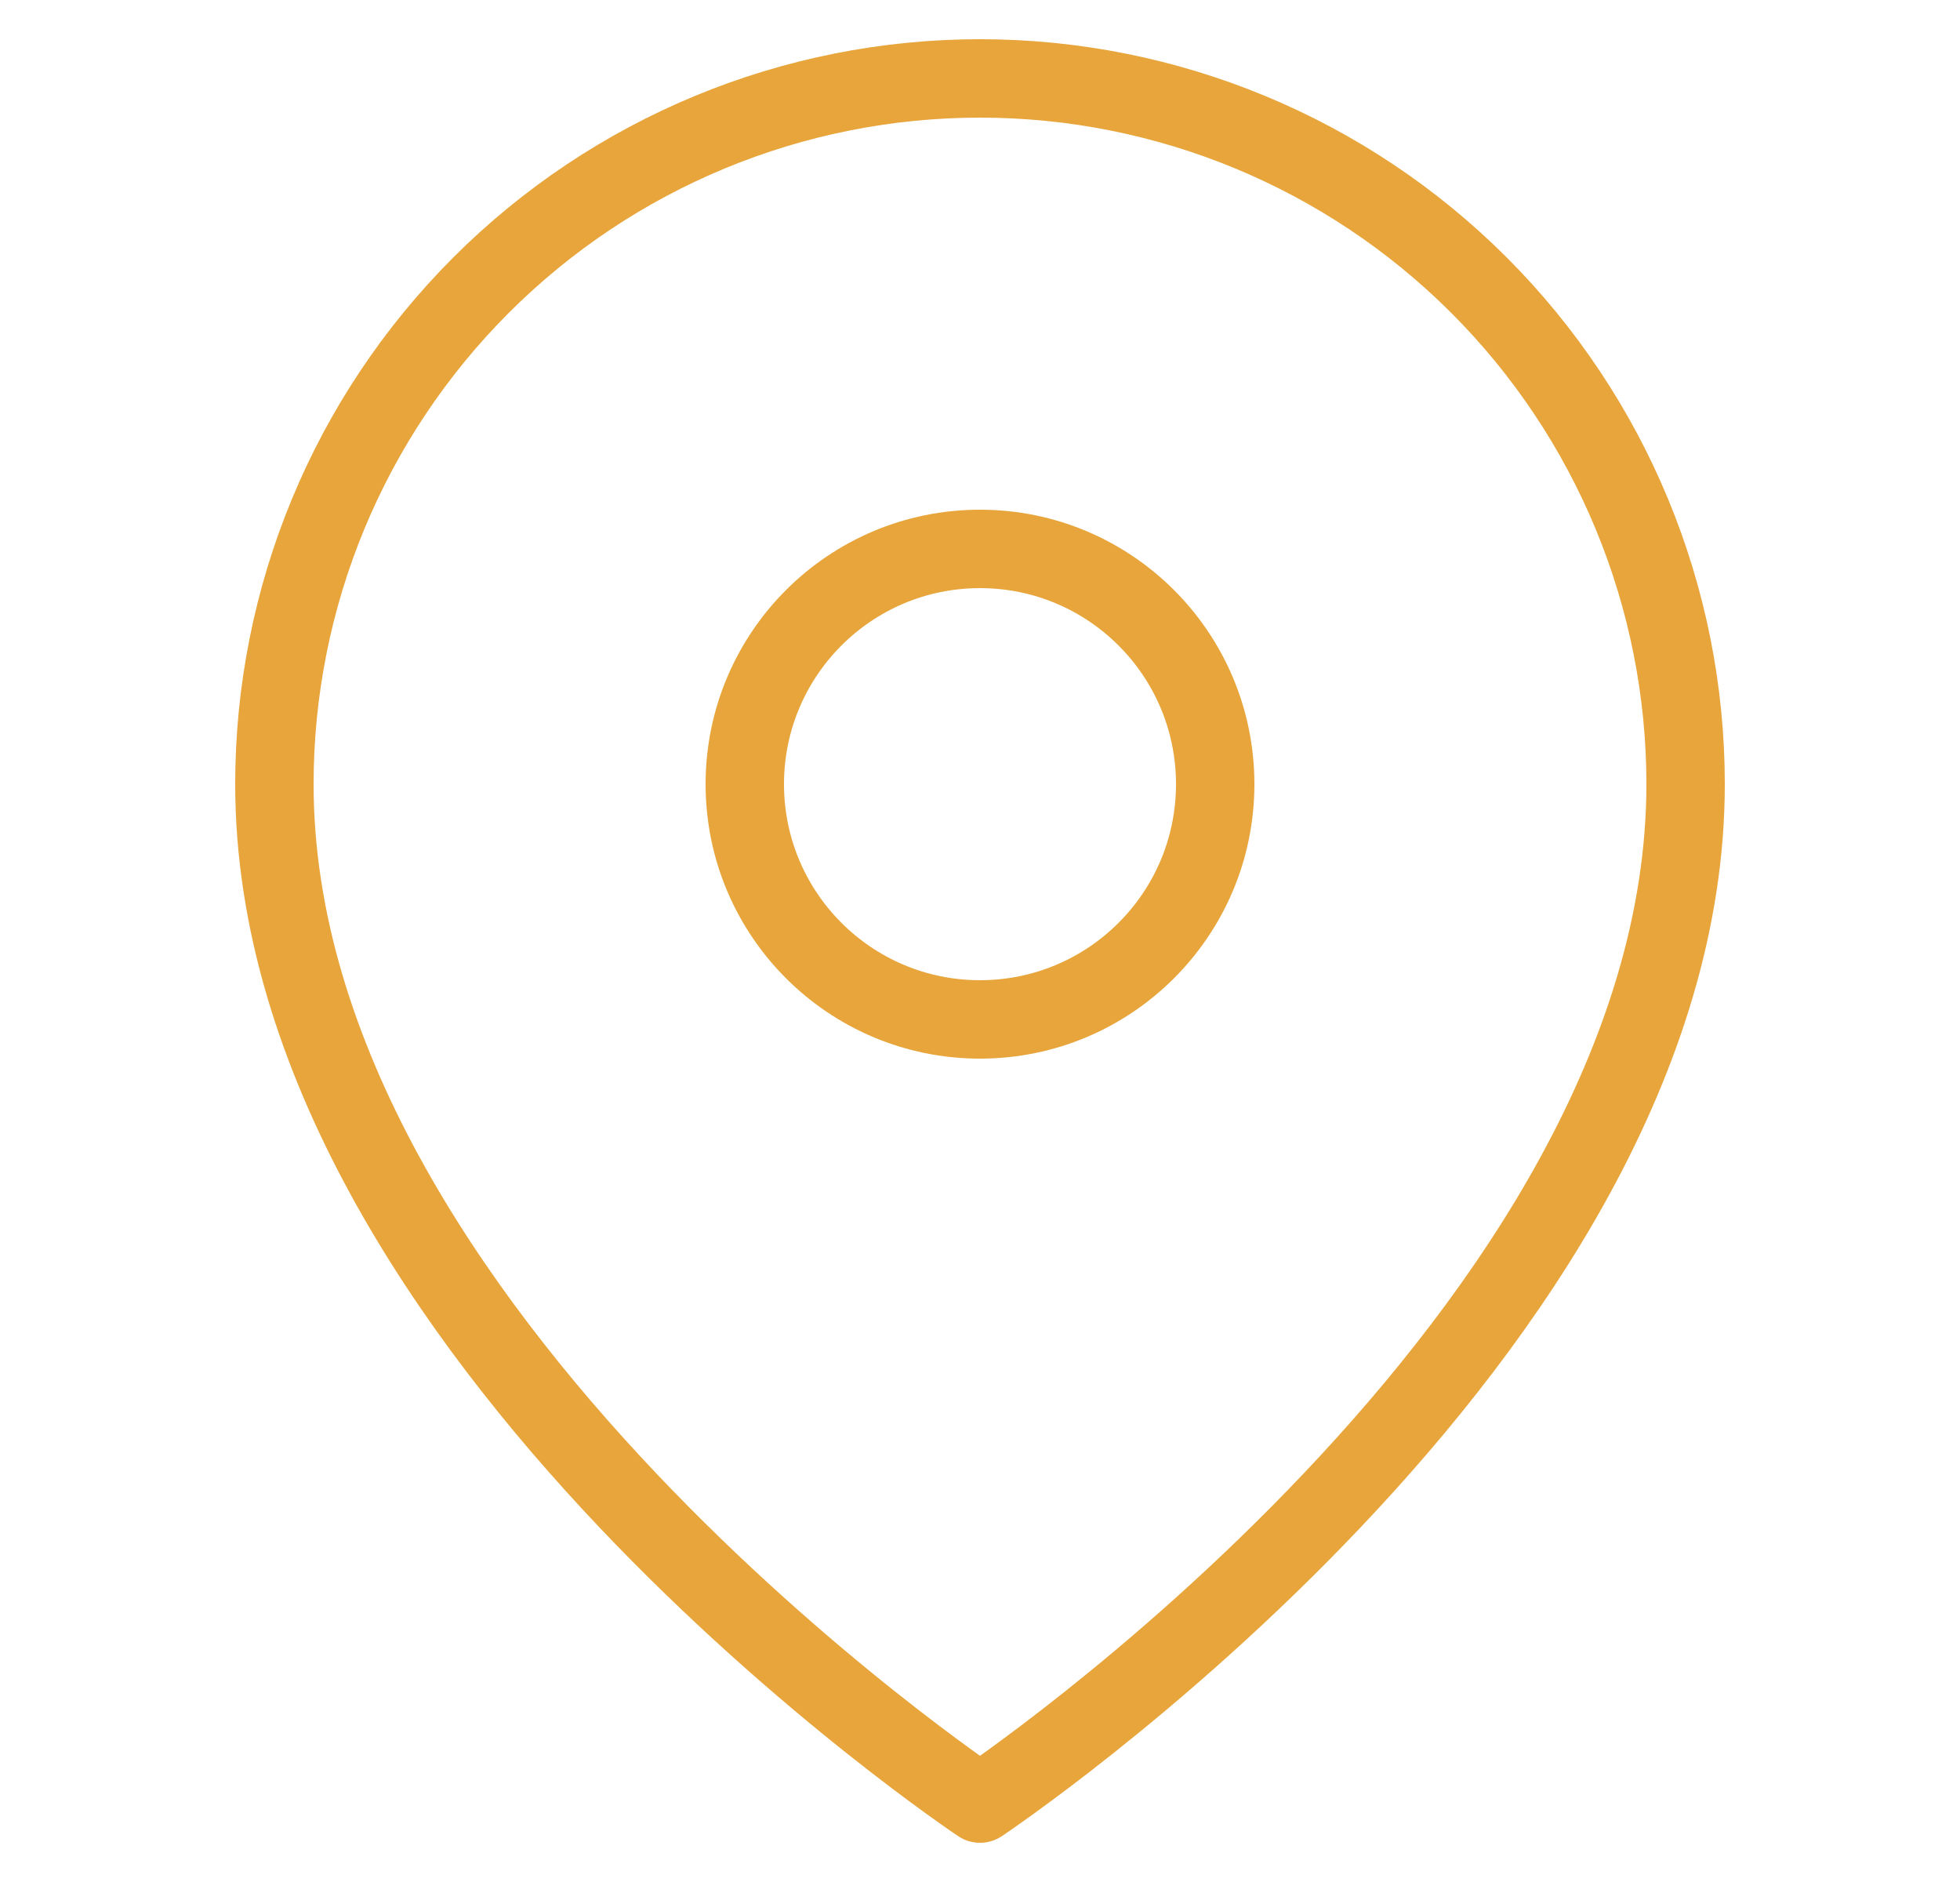 <svg width="25" height="24" viewBox="0 0 25 24" fill="none" xmlns="http://www.w3.org/2000/svg"><path d="M21.5 10c0 7-9 13-9 13s-9-6-9-13c0-2.387.948-4.676 2.636-6.364S10.113 1 12.5 1s4.676.948 6.364 2.636C20.552 5.324 21.5 7.613 21.5 10z" stroke="#E7A53B" stroke-linecap="round" stroke-linejoin="round"/><path d="M12.5 13c1.657 0 3-1.343 3-3 0-1.657-1.343-3-3-3s-3 1.343-3 3c0 1.657 1.343 3 3 3z" stroke="#E7A53B" stroke-linecap="round" stroke-linejoin="round"/></svg>
